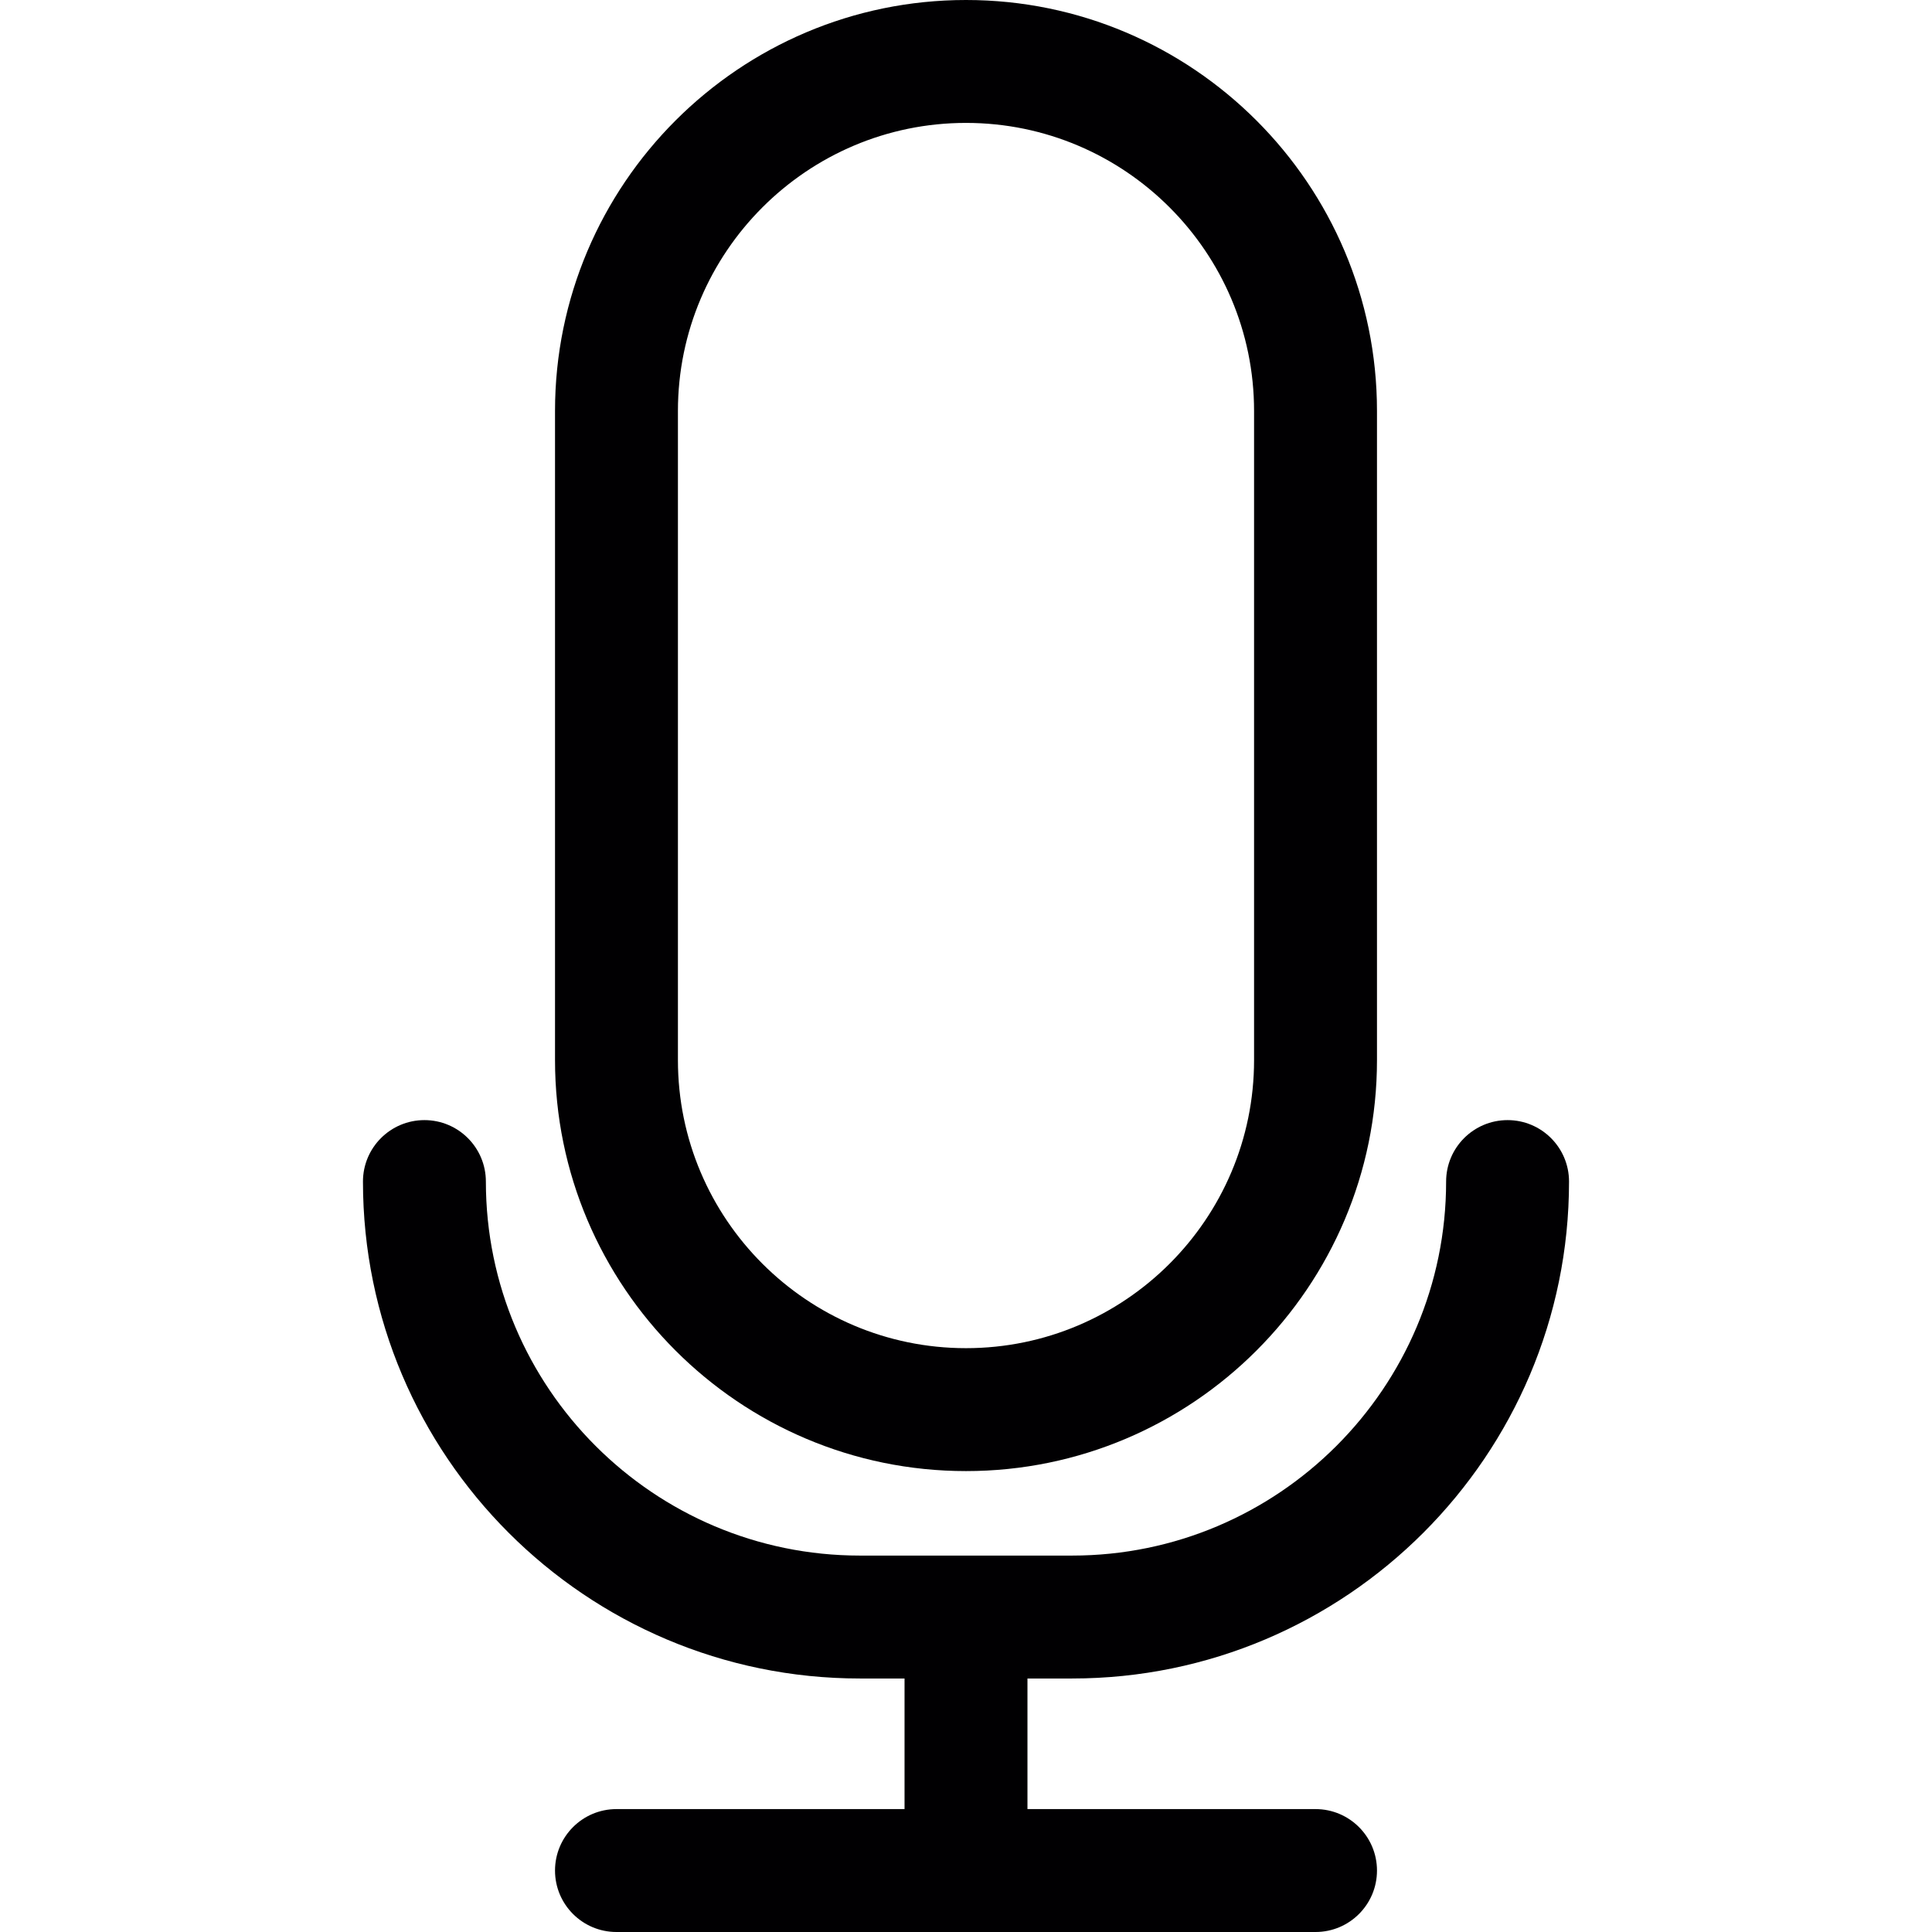 <?xml version="1.0" encoding="iso-8859-1"?>
<!-- Uploaded to: SVG Repo, www.svgrepo.com, Generator: SVG Repo Mixer Tools -->
<svg height="800px" width="800px" version="1.1" id="Capa_1" xmlns="http://www.w3.org/2000/svg" xmlns:xlink="http://www.w3.org/1999/xlink" 
	 viewBox="0 0 341.981 341.981" xml:space="preserve">
<g>
	<g>
		<path style="fill:#010002;" d="M170.991,260.395c40.113,0,72.747-32.634,72.747-72.747v-114.9C243.738,32.634,211.104,0,170.991,0
			S98.243,32.634,98.243,72.747v114.9C98.243,227.761,130.877,260.395,170.991,260.395z M119.999,72.747
			c0-28.109,22.877-50.991,50.991-50.991s50.991,22.882,50.991,50.991v114.9c0,28.12-22.877,50.991-50.991,50.991
			s-50.991-22.871-50.991-50.991V72.747z"/>
		<path style="fill:#010002;" d="M189.766,297.109c48.506,0,87.966-39.455,87.966-87.961c0-6.01-4.873-10.878-10.878-10.878
			s-10.878,4.868-10.878,10.878c0,36.502-29.703,66.204-66.21,66.204h-37.551c-36.507,0-66.21-29.703-66.21-66.204
			c0-6.01-4.873-10.878-10.878-10.878c-6.005,0-10.878,4.868-10.878,10.878c0,48.506,39.46,87.961,87.966,87.961h7.898v23.116
			h-50.991c-6.005,0-10.878,4.873-10.878,10.878c0,6.01,4.873,10.878,10.878,10.878H232.86c6.005,0,10.878-4.868,10.878-10.878
			c0-6.005-4.873-10.878-10.878-10.878h-50.991v-23.116H189.766z"/>
	</g>
</g>
</svg>